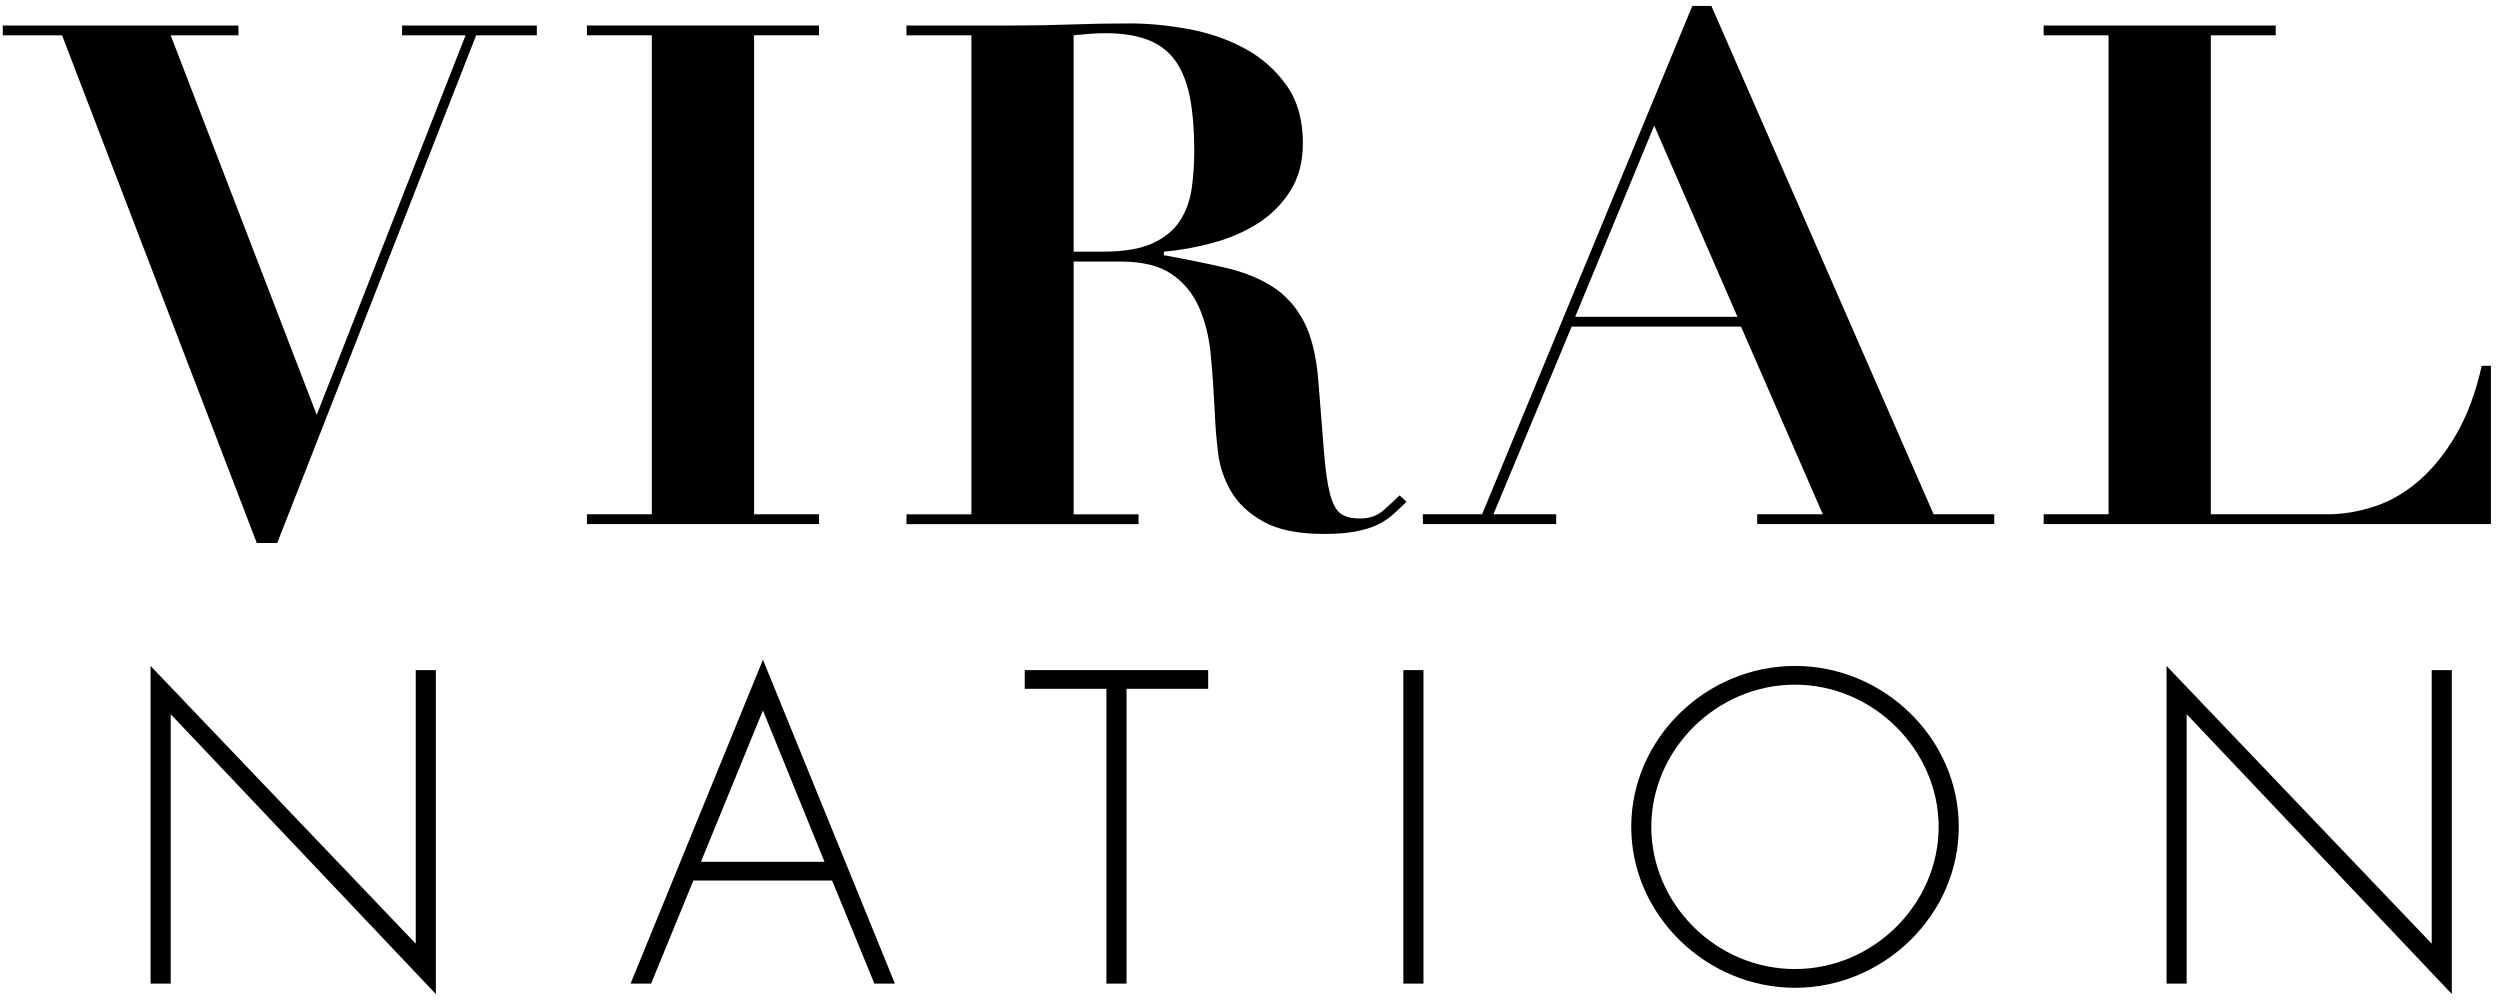 <svg width="210" height="84" viewBox="0 0 210 84" fill="none" xmlns="http://www.w3.org/2000/svg">
<g clip-path="url(#clip0_107_741)">
<path d="M20.028 2.143V2.966H14.338L26.605 34.846L39.109 2.966H33.775V2.143H45.094V2.966H39.998L23.287 45.611H21.569L5.213 2.966H0.235V2.143H20.028Z" fill="black"/>
<path d="M68.796 2.143V2.966H63.344V43.199H68.796V44.022H49.301V43.199H54.753V2.966H49.301V2.143H68.796Z" fill="black"/>
<path d="M76.142 2.966V2.143H85.089C86.748 2.143 88.388 2.113 90.007 2.055C91.626 1.996 93.266 1.968 94.925 1.968C96.466 1.968 98.095 2.126 99.813 2.438C101.532 2.752 103.103 3.291 104.524 4.055C105.947 4.818 107.12 5.848 108.049 7.144C108.977 8.437 109.442 10.065 109.442 12.025C109.442 13.594 109.086 14.938 108.374 16.054C107.663 17.171 106.746 18.084 105.619 18.79C104.491 19.496 103.239 20.035 101.855 20.406C100.472 20.78 99.109 21.023 97.767 21.142V21.436C99.702 21.789 101.43 22.142 102.953 22.495C104.473 22.848 105.787 23.378 106.894 24.084C108 24.791 108.878 25.77 109.532 27.026C110.183 28.283 110.588 29.968 110.747 32.085C110.943 34.554 111.103 36.535 111.22 38.026C111.338 39.516 111.507 40.672 111.724 41.495C111.941 42.318 112.237 42.869 112.613 43.142C112.988 43.417 113.533 43.554 114.242 43.554C115.032 43.554 115.684 43.33 116.196 42.878C116.709 42.428 117.164 42.007 117.559 41.612L118.153 42.142C117.758 42.534 117.372 42.896 116.998 43.231C116.621 43.566 116.187 43.848 115.695 44.084C115.201 44.32 114.598 44.504 113.889 44.643C113.177 44.781 112.288 44.85 111.223 44.85C109.049 44.85 107.351 44.506 106.127 43.82C104.902 43.135 103.995 42.282 103.401 41.261C102.807 40.243 102.442 39.136 102.304 37.939C102.165 36.744 102.075 35.616 102.038 34.556C101.959 32.949 101.851 31.39 101.712 29.881C101.574 28.372 101.248 27.029 100.735 25.852C100.222 24.676 99.451 23.733 98.425 23.029C97.397 22.323 95.955 21.97 94.098 21.97H90.187V43.203H95.639V44.027H76.144V43.203H81.596V2.966H76.144H76.142ZM92.615 21.14C94.394 21.14 95.794 20.904 96.822 20.434C97.85 19.964 98.619 19.326 99.132 18.521C99.645 17.719 99.97 16.806 100.109 15.786C100.248 14.768 100.317 13.727 100.317 12.67C100.317 10.945 100.199 9.464 99.961 8.228C99.723 6.992 99.328 5.974 98.776 5.169C98.222 4.367 97.462 3.768 96.494 3.376C95.526 2.984 94.29 2.787 92.791 2.787C92.356 2.787 91.922 2.808 91.488 2.846C91.053 2.885 90.619 2.924 90.185 2.963V21.142H92.615V21.14Z" fill="black"/>
<path d="M124.497 43.199L142.155 0.496H143.756L162.421 43.199H167.517V44.022H147.607V43.199H153.118L146.244 27.434H132.023L125.446 43.199H130.72V44.022H119.521V43.199H124.499H124.497ZM132.318 26.611H145.948L138.955 10.553L132.318 26.611Z" fill="black"/>
<path d="M191.161 2.143V2.966H185.709V43.199H195.488C196.791 43.199 198.105 42.983 199.429 42.552C200.752 42.121 201.995 41.406 203.162 40.406C204.326 39.406 205.375 38.113 206.303 36.524C207.232 34.935 207.953 33.004 208.466 30.73H209.235V44.022H171.666V43.199H177.118V2.966H171.666V2.143H191.161Z" fill="black"/>
<path d="M36.609 83.496L14.338 59.991V82.623H12.649V55.939L34.923 79.27V56.29H36.612V83.496H36.609Z" fill="black"/>
<path d="M58.246 73.962L54.693 82.623H52.969L64.088 55.416L75.172 82.623H73.448L69.895 73.962H58.248H58.246ZM64.086 59.676L58.879 72.389H69.258L64.086 59.676Z" fill="black"/>
<path d="M94.627 82.623H92.939V57.86H86.078V56.29H101.488V57.86H94.627V82.623Z" fill="black"/>
<path d="M119.571 82.623H117.883V56.29H119.571V82.623Z" fill="black"/>
<path d="M164.537 69.456C164.537 76.86 158.24 82.974 150.781 82.974C143.321 82.974 137.024 76.86 137.024 69.456C137.024 62.052 143.287 55.939 150.781 55.939C158.275 55.939 164.537 62.05 164.537 69.456ZM138.71 69.456C138.71 75.952 144.165 81.4 150.778 81.4C157.392 81.4 162.846 75.918 162.846 69.456C162.846 62.995 157.357 57.512 150.778 57.512C144.199 57.512 138.71 62.96 138.71 69.456Z" fill="black"/>
<path d="M205.95 83.496L183.679 59.991V82.623H181.99V55.939L204.264 79.27V56.29H205.952V83.496H205.95Z" fill="black"/>
</g>
<defs>
<clipPath id="clip0_107_741">
<rect width="209" height="83" fill="white" transform="translate(0.235 0.496)"/>
</clipPath>
</defs>
</svg>
